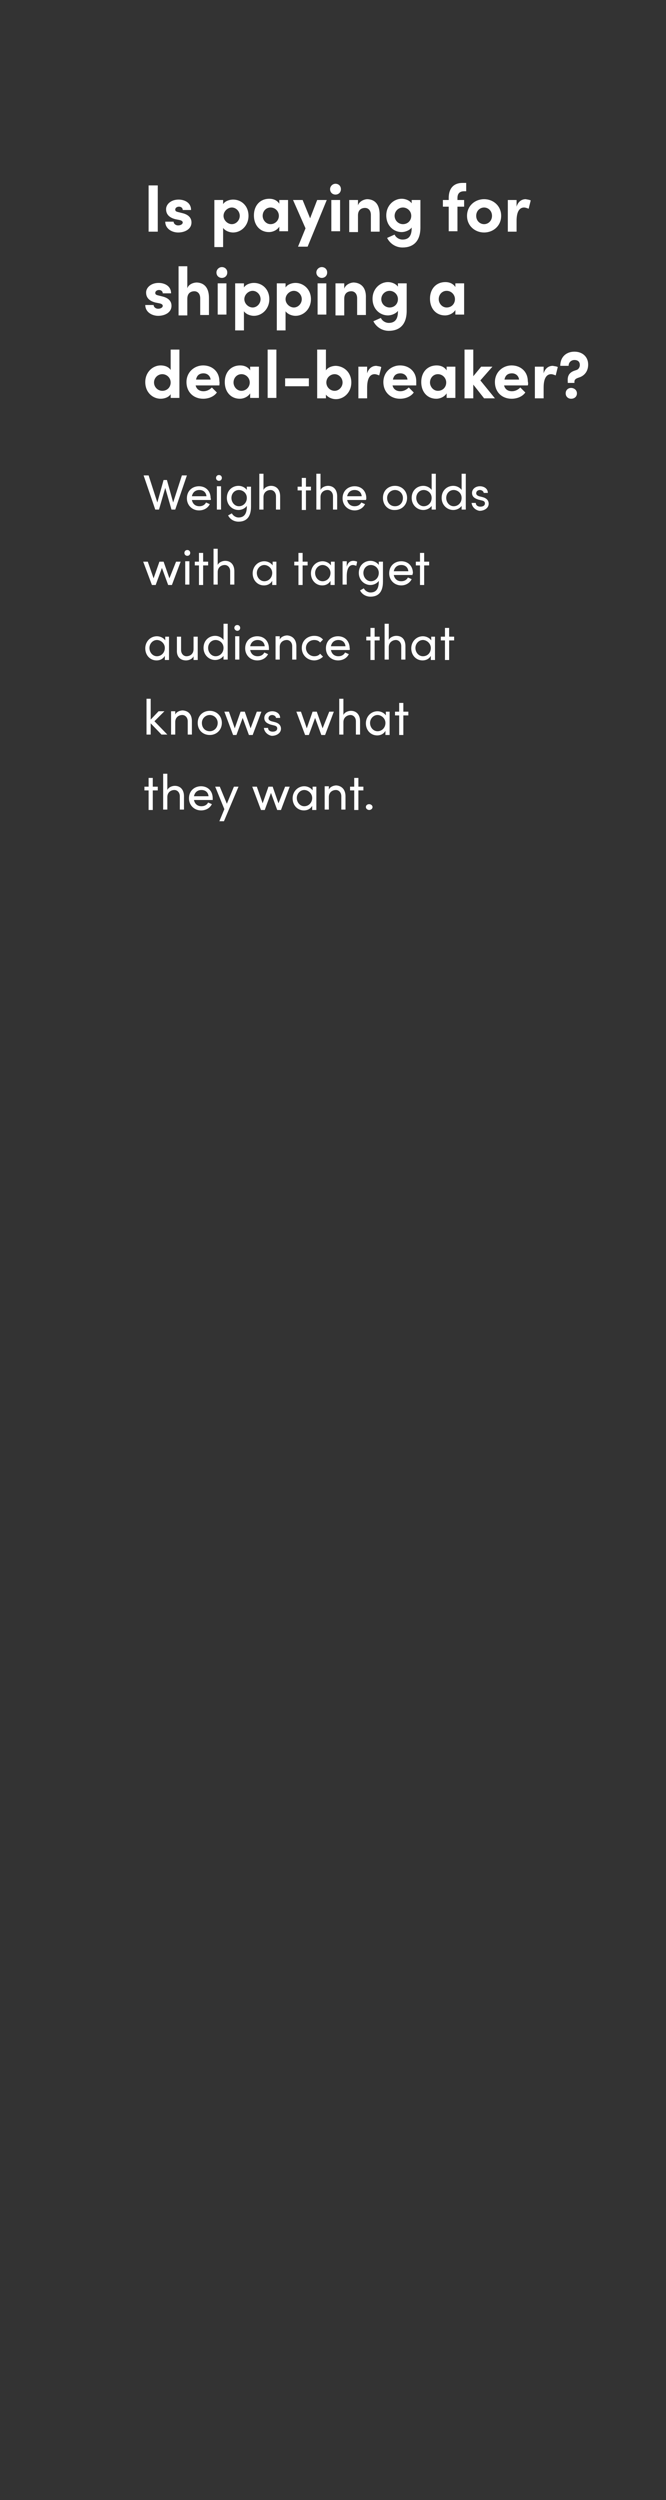 <?xml version="1.0" encoding="utf-8"?>
<!-- Generator: Adobe Illustrator 25.2.3, SVG Export Plug-In . SVG Version: 6.00 Build 0)  -->
<svg version="1.1" id="Layer_1" xmlns="http://www.w3.org/2000/svg" xmlns:xlink="http://www.w3.org/1999/xlink" x="0px" y="0px"
	 viewBox="0 0 160 600" style="enable-background:new 0 0 160 600;" xml:space="preserve">
<rect x="0" y="0" width="160" height="600" fill="#333333" stroke="none"/>
<style type="text/css">
	.st0{fill:#FFFFFF;}
</style>
<g>
	<path class="st0" d="M35.7,55.6V44.5h2.2v11.1H35.7z"/>
	<path class="st0" d="M39.7,53.2h2c0,0.4,0.4,0.9,1.1,0.9c0.6,0,1.1-0.3,1.1-0.7c0-0.3-0.3-0.5-0.8-0.6l-1-0.2
		c-1.9-0.5-2.2-1.6-2.2-2.4c0-1.2,1.2-2.3,3-2.3c1.4,0,3,0.7,3,2.5h-2c0-0.5-0.4-0.8-0.9-0.8c-0.5,0-0.9,0.3-0.9,0.7
		c0,0.4,0.3,0.5,0.7,0.6l1.2,0.3c1.8,0.5,2,1.6,2,2.2c0,1.6-1.6,2.4-3.2,2.4C41.3,55.8,39.7,54.9,39.7,53.2z"/>
	<path class="st0" d="M59.7,51.8c0,2.4-1.8,4-3.7,4c-0.9,0-1.9-0.4-2.4-1.1v4.6h-2.1V48h2.1V49c0.5-0.8,1.6-1.1,2.4-1.1
		C58,47.9,59.7,49.4,59.7,51.8z M57.6,51.8c0-1.1-0.9-2-1.9-2c-1,0-2,0.9-2,2c0,1.1,1,2,2,2C56.7,53.8,57.6,52.9,57.6,51.8z"/>
	<path class="st0" d="M67.1,48h2.1v7.5h-2.1v-1.1c-0.5,0.8-1.5,1.3-2.5,1.3c-2.1,0-3.6-1.6-3.6-4s1.5-4,3.7-4c1,0,1.9,0.4,2.4,1.2
		V48z M67,51.8c0-1.1-0.9-2-2-2c-1.1,0-1.9,0.9-1.9,2c0,1,0.8,2,1.9,2C66.1,53.8,67,52.9,67,51.8z"/>
	<path class="st0" d="M76.2,48h2.3l-4.6,11.2h-2.3l1.8-4.4l-3-6.8h2.3l1.8,4.4L76.2,48z"/>
	<path class="st0" d="M79.3,45.4c0-0.7,0.6-1.3,1.3-1.3c0.7,0,1.3,0.5,1.3,1.3s-0.6,1.3-1.3,1.3C79.9,46.7,79.3,46.2,79.3,45.4z
		 M79.6,55.6V48h2.1v7.5H79.6z"/>
	<path class="st0" d="M91.2,51.5v4.1h-2.1v-4c0-1.2-0.7-1.7-1.4-1.7c-0.8,0-1.7,0.4-1.7,1.8v4h-2.1V48h2.1v1.3
		c0.3-1,1.5-1.5,2.3-1.5C90.2,47.9,91.2,49.2,91.2,51.5z"/>
	<path class="st0" d="M98.9,48h2.1v6.6c0,3.3-1.7,4.8-4.3,4.8c-1.6,0-3-0.9-3.7-2.3l1.8-0.8c0.3,0.7,1.1,1.2,1.9,1.2
		c1.4,0,2.2-0.8,2.2-2.7v-0.2c-0.5,0.7-1.6,1.1-2.4,1.1c-1.9,0-3.7-1.5-3.7-4c0-2.4,1.8-4,3.7-4c0.9,0,1.9,0.4,2.4,1.1V48z
		 M98.8,51.8c0-1.2-1-2-2-2c-1.1,0-2,0.9-2,2c0,1.1,0.9,2,2,2C97.9,53.8,98.8,53,98.8,51.8z"/>
	<path class="st0" d="M111.5,45.9c-1.2,0-1.6,0.7-1.6,1.6V48h1.6v1.6h-1.6v5.9h-2.1v-5.9h-1.4V48h1.4v-0.5c0-2.3,1.2-3.6,3.3-3.6
		h0.9v2H111.5z"/>
	<path class="st0" d="M112.2,51.8c0-2.4,1.9-4,4.1-4s4.1,1.6,4.1,4c0,2.4-1.9,4-4.1,4S112.2,54.2,112.2,51.8z M118.2,51.8
		c0-1.2-0.9-2-1.9-2s-1.9,0.8-1.9,2c0,1.2,0.9,2,1.9,2S118.2,53,118.2,51.8z"/>
	<path class="st0" d="M127.5,48.1l-0.5,2c-0.5-0.2-0.8-0.3-1.1-0.3c-1.1,0-1.8,1-1.8,3.2v2.6H122V48h2.1v1.6
		c0.4-1.3,1.3-1.8,2.2-1.8C126.7,47.9,127.1,47.9,127.5,48.1z"/>
	<path class="st0" d="M34.9,73.2h2c0,0.4,0.4,0.9,1.1,0.9c0.6,0,1.1-0.3,1.1-0.7c0-0.3-0.3-0.5-0.8-0.6l-1-0.2
		c-1.9-0.5-2.2-1.6-2.2-2.4c0-1.2,1.2-2.3,3-2.3c1.4,0,3,0.7,3,2.5h-2c0-0.5-0.4-0.8-0.9-0.8c-0.5,0-0.9,0.3-0.9,0.7
		c0,0.4,0.3,0.5,0.7,0.6l1.2,0.3c1.8,0.5,2,1.6,2,2.2c0,1.6-1.6,2.4-3.2,2.4C36.5,75.8,34.9,74.9,34.9,73.2z"/>
	<path class="st0" d="M50.2,71.5v4.1h-2.1v-4c0-1.2-0.7-1.7-1.4-1.7c-0.8,0-1.7,0.4-1.7,1.8v4h-2.1V63.9H45v5.3
		c0.3-1,1.5-1.4,2.3-1.4C49.2,67.9,50.2,69.2,50.2,71.5z"/>
	<path class="st0" d="M52,65.4c0-0.7,0.6-1.3,1.3-1.3c0.7,0,1.3,0.5,1.3,1.3s-0.6,1.3-1.3,1.3C52.6,66.7,52,66.2,52,65.4z
		 M52.3,75.6V68h2.1v7.5H52.3z"/>
	<path class="st0" d="M64.7,71.8c0,2.4-1.8,4-3.7,4c-0.9,0-1.9-0.4-2.4-1.1v4.6h-2.1V68h2.1V69c0.5-0.8,1.6-1.1,2.4-1.1
		C63,67.9,64.7,69.4,64.7,71.8z M62.6,71.8c0-1.1-0.9-2-1.9-2c-1,0-2,0.9-2,2c0,1.1,1,2,2,2C61.7,73.8,62.6,72.9,62.6,71.8z"/>
	<path class="st0" d="M74.7,71.8c0,2.4-1.8,4-3.7,4c-0.9,0-1.9-0.4-2.4-1.1v4.6h-2.1V68h2.1V69c0.5-0.8,1.6-1.1,2.4-1.1
		C72.9,67.9,74.7,69.4,74.7,71.8z M72.5,71.8c0-1.1-0.9-2-1.9-2c-1,0-2,0.9-2,2c0,1.1,1,2,2,2C71.6,73.8,72.5,72.9,72.5,71.8z"/>
	<path class="st0" d="M76,65.4c0-0.7,0.6-1.3,1.3-1.3c0.7,0,1.3,0.5,1.3,1.3s-0.6,1.3-1.3,1.3C76.7,66.7,76,66.2,76,65.4z
		 M76.3,75.6V68h2.1v7.5H76.3z"/>
	<path class="st0" d="M87.9,71.5v4.1h-2.1v-4c0-1.2-0.7-1.7-1.4-1.7c-0.8,0-1.7,0.4-1.7,1.8v4h-2.1V68h2.1v1.3
		c0.3-1,1.5-1.5,2.3-1.5C86.9,67.9,88,69.2,87.9,71.5z"/>
	<path class="st0" d="M95.6,68h2.1v6.6c0,3.3-1.7,4.8-4.3,4.8c-1.6,0-3-0.9-3.7-2.3l1.8-0.8c0.3,0.7,1.1,1.2,1.9,1.2
		c1.4,0,2.2-0.8,2.2-2.7v-0.2c-0.5,0.7-1.6,1.1-2.4,1.1c-1.9,0-3.7-1.5-3.7-4c0-2.4,1.8-4,3.7-4c0.9,0,1.9,0.4,2.4,1.1V68z
		 M95.6,71.8c0-1.2-1-2-2-2c-1.1,0-2,0.9-2,2c0,1.1,0.9,2,2,2C94.7,73.8,95.6,73,95.6,71.8z"/>
	<path class="st0" d="M109.4,68h2.1v7.5h-2.1v-1.1c-0.5,0.8-1.5,1.3-2.5,1.3c-2.1,0-3.6-1.6-3.6-4s1.5-4,3.7-4c1,0,1.9,0.4,2.4,1.2
		V68z M109.3,71.8c0-1.1-0.9-2-2-2c-1.1,0-1.9,0.9-1.9,2c0,1,0.8,2,1.9,2C108.5,73.8,109.3,72.9,109.3,71.8z"/>
	<path class="st0" d="M41,83.9h2.1v11.6H41v-0.9c-0.5,0.8-1.6,1.1-2.4,1.1c-1.9,0-3.7-1.5-3.7-4c0-2.4,1.8-4,3.7-4
		c0.9,0,1.9,0.3,2.4,1.1V83.9z M41,91.8c0-1.2-1-2-2-2c-1.1,0-2,0.9-2,2c0,1.1,0.9,2,2,2C40.1,93.8,41,93,41,91.8z"/>
	<path class="st0" d="M52.7,92.5h-5.7c0.2,0.9,0.9,1.4,1.9,1.4c0.8,0,1.5-0.4,2-0.9l1.2,1.2c-0.7,1-2,1.5-3.3,1.5c-2.3,0-4-1.6-4-4
		c0-2.4,1.9-4,4-4c2.2,0,3.9,1.5,3.9,3.8C52.8,91.9,52.7,92.2,52.7,92.5z M50.6,91.1c-0.1-0.9-0.8-1.5-1.7-1.5
		c-0.9,0-1.6,0.4-1.8,1.5H50.6z"/>
	<path class="st0" d="M60.1,88h2.1v7.5h-2.1v-1.1c-0.5,0.8-1.5,1.3-2.5,1.3c-2.1,0-3.6-1.6-3.6-4s1.5-4,3.7-4c1,0,1.9,0.4,2.4,1.2
		V88z M60,91.8c0-1.1-0.9-2-2-2c-1.1,0-1.9,0.9-1.9,2c0,1,0.8,2,1.9,2C59.1,93.8,60,92.9,60,91.8z"/>
	<path class="st0" d="M64.3,95.6V83.9h2.1v11.6H64.3z"/>
	<path class="st0" d="M68.5,92.7v-1.9h5.7v1.9H68.5z"/>
	<path class="st0" d="M84.4,91.8c0,2.4-1.8,4-3.7,4c-0.9,0-1.9-0.4-2.4-1.1v0.9h-2.1V83.9h2.1v5c0.5-0.8,1.6-1.1,2.4-1.1
		C82.7,87.9,84.4,89.4,84.4,91.8z M82.3,91.8c0-1.1-0.9-2-1.9-2c-1,0-2,0.8-2,2c0,1.1,0.9,2,2,2C81.4,93.8,82.3,92.9,82.3,91.8z"/>
	<path class="st0" d="M91.6,88.1l-0.5,2c-0.5-0.2-0.8-0.3-1.1-0.3c-1.1,0-1.8,1-1.8,3.2v2.6h-2.1V88h2.1v1.6
		c0.4-1.3,1.3-1.8,2.2-1.8C90.8,87.9,91.3,87.9,91.6,88.1z"/>
	<path class="st0" d="M100,92.5h-5.7c0.2,0.9,0.9,1.4,1.9,1.4c0.8,0,1.5-0.4,2-0.9l1.2,1.2c-0.7,1-2,1.5-3.3,1.5c-2.3,0-4-1.6-4-4
		c0-2.4,1.9-4,4-4c2.2,0,3.9,1.5,3.9,3.8C100,91.9,100,92.2,100,92.5z M97.9,91.1c-0.1-0.9-0.8-1.5-1.7-1.5c-0.9,0-1.6,0.4-1.8,1.5
		H97.9z"/>
	<path class="st0" d="M107.3,88h2.1v7.5h-2.1v-1.1c-0.5,0.8-1.5,1.3-2.5,1.3c-2.1,0-3.6-1.6-3.6-4s1.5-4,3.7-4c1,0,1.9,0.4,2.4,1.2
		V88z M107.2,91.8c0-1.1-0.9-2-2-2c-1.1,0-1.9,0.9-1.9,2c0,1,0.8,2,1.9,2C106.4,93.8,107.2,92.9,107.2,91.8z"/>
	<path class="st0" d="M118.9,95.6h-2.6l-2.6-3.3v3.3h-2.1V83.9h2.1v6.4l1.9-2.3h2.7l-2.9,3.3L118.9,95.6z"/>
	<path class="st0" d="M126.8,92.5h-5.7c0.2,0.9,0.9,1.4,1.9,1.4c0.8,0,1.5-0.4,2-0.9l1.2,1.2c-0.7,1-2,1.5-3.3,1.5c-2.3,0-4-1.6-4-4
		c0-2.4,1.9-4,4-4c2.2,0,3.9,1.5,3.9,3.8C126.9,91.9,126.9,92.2,126.8,92.5z M124.7,91.1c-0.1-0.9-0.8-1.5-1.7-1.5
		c-0.9,0-1.6,0.4-1.8,1.5H124.7z"/>
	<path class="st0" d="M134,88.1l-0.5,2c-0.5-0.2-0.8-0.3-1.1-0.3c-1.1,0-1.8,1-1.8,3.2v2.6h-2.1V88h2.1v1.6c0.4-1.3,1.3-1.8,2.2-1.8
		C133.2,87.9,133.7,87.9,134,88.1z"/>
	<path class="st0" d="M136.4,91.9l0-0.3c-0.1-1.2,0.2-2.1,1.5-2.6l0.6-0.2c0.6-0.2,0.8-0.8,0.8-1.2c0-0.8-0.5-1.2-1.3-1.2
		c-0.7,0-1.4,0.5-1.4,1.4h-2c0-2.2,1.5-3.4,3.4-3.4c1.9,0,3.3,1.2,3.3,3.1c0,1.6-0.9,2.7-2.2,3.1c-0.6,0.2-1.1,0.4-1.1,1v0.3H136.4z
		 M135.9,94.4c0-0.8,0.6-1.3,1.3-1.3c0.7,0,1.4,0.5,1.4,1.3c0,0.8-0.6,1.3-1.4,1.3C136.5,95.7,135.9,95.2,135.9,94.4z"/>
</g>
<g>
	<g>
		<path class="st0" d="M43.7,114.1h1.2l-2.8,8.2h-0.9l-1.5-5.2l-1.5,5.2h-0.9l-2.8-8.2h1.2l2.1,6.5l1.5-5.4h0.8l1.5,5.4L43.7,114.1z
			"/>
		<path class="st0" d="M50.6,120h-4.5c0.2,1,0.9,1.5,1.8,1.5c0.7,0,1.3-0.3,1.6-0.9l0.9,0.4c-0.5,1-1.5,1.5-2.6,1.5
			c-1.6,0-2.9-1.2-2.9-2.9c0-1.8,1.3-2.9,2.9-2.9s2.8,1.1,2.8,2.9C50.7,119.7,50.7,119.8,50.6,120z M49.6,119.1
			c-0.1-1-0.8-1.5-1.7-1.5c-0.9,0-1.6,0.5-1.8,1.5H49.6z"/>
		<path class="st0" d="M51.9,114.7c0-0.4,0.3-0.7,0.7-0.7c0.4,0,0.7,0.3,0.7,0.7c0,0.4-0.3,0.7-0.7,0.7
			C52.2,115.4,51.9,115.1,51.9,114.7z M52.1,122.3v-5.6h1v5.6H52.1z"/>
		<path class="st0" d="M59.3,116.8h1v4.8c0,2.6-1.2,3.6-3,3.6c-1,0-2-0.5-2.5-1.5l0.9-0.5c0.3,0.6,1,1,1.6,1c1.2,0,2-0.7,2-2.6v-0.2
			c-0.4,0.6-1.2,1-2,1c-1.5,0-2.8-1.2-2.8-2.9c0-1.8,1.3-2.9,2.8-2.9c0.8,0,1.6,0.4,2,1V116.8z M59.3,119.5c0-1.2-1-1.9-1.9-1.9
			c-1,0-1.8,0.8-1.8,1.9c0,1.1,0.8,2,1.8,2C58.4,121.5,59.3,120.7,59.3,119.5z"/>
		<path class="st0" d="M67.3,119.1v3.2h-1v-3.2c0-0.9-0.6-1.5-1.3-1.5c-0.8,0-1.7,0.5-1.7,1.7v3h-1v-8.6h1v3.9c0.3-0.7,1.2-1,1.8-1
			C66.4,116.6,67.3,117.5,67.3,119.1z"/>
		<path class="st0" d="M74.7,116.8v0.9h-1.2v4.7h-1v-4.7h-1v-0.9h1v-2.1h1v2.1H74.7z"/>
		<path class="st0" d="M81,119.1v3.2h-1v-3.2c0-0.9-0.6-1.5-1.3-1.5c-0.8,0-1.7,0.5-1.7,1.7v3h-1v-8.6h1v3.9c0.3-0.7,1.2-1,1.8-1
			C80.1,116.6,81,117.5,81,119.1z"/>
		<path class="st0" d="M87.9,120h-4.5c0.2,1,0.9,1.5,1.8,1.5c0.7,0,1.3-0.3,1.6-0.9l0.9,0.4c-0.5,1-1.5,1.5-2.5,1.5
			c-1.6,0-2.9-1.2-2.9-2.9c0-1.8,1.3-2.9,2.9-2.9s2.8,1.1,2.8,2.9C88,119.7,88,119.8,87.9,120z M86.9,119.1c-0.1-1-0.8-1.5-1.7-1.5
			c-0.9,0-1.6,0.5-1.8,1.5H86.9z"/>
		<path class="st0" d="M92,119.5c0-1.8,1.3-2.9,2.9-2.9c1.6,0,2.9,1.2,2.9,2.9s-1.3,2.9-2.9,2.9C93.3,122.5,92,121.3,92,119.5z
			 M96.8,119.5c0-1.1-0.9-1.9-1.9-1.9c-1,0-1.9,0.8-1.9,1.9c0,1.2,0.8,2,1.9,2C96,121.5,96.8,120.7,96.8,119.5z"/>
		<path class="st0" d="M103.7,113.7h1v8.6h-1v-0.9c-0.4,0.6-1.2,1-2,1c-1.5,0-2.8-1.2-2.8-2.9c0-1.8,1.3-2.9,2.8-2.9
			c0.8,0,1.6,0.4,2,1V113.7z M103.7,119.5c0-1.2-1-1.9-1.9-1.9c-1,0-1.8,0.8-1.8,1.9c0,1.1,0.8,2,1.8,2
			C102.8,121.5,103.7,120.7,103.7,119.5z"/>
		<path class="st0" d="M110.9,113.7h1v8.6h-1v-0.9c-0.4,0.6-1.2,1-2,1c-1.5,0-2.8-1.2-2.8-2.9c0-1.8,1.3-2.9,2.8-2.9
			c0.8,0,1.6,0.4,2,1V113.7z M110.9,119.5c0-1.2-1-1.9-1.9-1.9c-1,0-1.8,0.8-1.8,1.9c0,1.1,0.8,2,1.8,2
			C110,121.5,110.9,120.7,110.9,119.5z"/>
		<path class="st0" d="M113.3,120.7h1c0,0.5,0.4,0.9,1.1,0.9c0.7,0,1.1-0.3,1.1-0.8c0-0.4-0.3-0.6-0.8-0.7l-0.8-0.2
			c-0.9-0.3-1.5-0.7-1.5-1.6c0-0.9,0.8-1.6,1.9-1.6c0.9,0,1.9,0.5,1.9,1.6h-1c0-0.4-0.5-0.7-0.9-0.7c-0.5,0-0.9,0.3-0.9,0.8
			c0,0.4,0.4,0.6,0.7,0.7l0.8,0.2c1.2,0.3,1.5,1,1.5,1.6c0,1-1,1.7-2.2,1.7C114.4,122.5,113.4,121.8,113.3,120.7z"/>
		<path class="st0" d="M42.3,134.8h1.1l-2.1,5.6h-0.9l-1.5-4.1l-1.5,4.1h-0.9l-2.1-5.6h1.1l1.4,4l1.4-4h1l1.4,4L42.3,134.8z"/>
		<path class="st0" d="M44.3,132.7c0-0.4,0.3-0.7,0.7-0.7c0.4,0,0.7,0.3,0.7,0.7c0,0.4-0.3,0.7-0.7,0.7
			C44.6,133.4,44.3,133.1,44.3,132.7z M44.5,140.3v-5.6h1v5.6H44.5z"/>
		<path class="st0" d="M50,134.8v0.9h-1.2v4.7h-1v-4.7h-1v-0.9h1v-2.1h1v2.1H50z"/>
		<path class="st0" d="M56.3,137.1v3.2h-1v-3.2c0-0.9-0.6-1.5-1.3-1.5c-0.8,0-1.7,0.5-1.7,1.7v3h-1v-8.6h1v3.9c0.3-0.7,1.2-1,1.8-1
			C55.4,134.6,56.3,135.5,56.3,137.1z"/>
		<path class="st0" d="M65.4,134.8h1v5.6h-1v-1c-0.4,0.7-1.1,1.1-2,1.1c-1.5,0-2.7-1.2-2.7-2.9c0-1.6,1.2-2.9,2.8-2.9
			c0.8,0,1.6,0.4,2,1V134.8z M65.4,137.5c0-1.1-1-1.9-1.9-1.9c-1,0-1.8,0.9-1.8,1.9c0,1.1,0.8,2,1.8,2
			C64.5,139.5,65.4,138.7,65.4,137.5z"/>
		<path class="st0" d="M73.9,134.8v0.9h-1.2v4.7h-1v-4.7h-1v-0.9h1v-2.1h1v2.1H73.9z"/>
		<path class="st0" d="M79.4,134.8h1v5.6h-1v-1c-0.4,0.7-1.1,1.1-2,1.1c-1.5,0-2.7-1.2-2.7-2.9c0-1.6,1.2-2.9,2.8-2.9
			c0.8,0,1.6,0.4,2,1V134.8z M79.4,137.5c0-1.1-1-1.9-1.9-1.9c-1,0-1.8,0.9-1.8,1.9c0,1.1,0.8,2,1.8,2
			C78.5,139.5,79.4,138.7,79.4,137.5z"/>
		<path class="st0" d="M85.8,134.8l-0.2,1c-0.3-0.1-0.6-0.2-0.8-0.2c-1.1,0-1.5,1.2-1.5,2.7v2h-1v-5.6h1v1.3c0.3-1,0.8-1.4,1.6-1.4
			C85.2,134.6,85.6,134.7,85.8,134.8z"/>
		<path class="st0" d="M91,134.8h1v4.8c0,2.6-1.2,3.6-3,3.6c-1,0-2-0.5-2.5-1.5l0.9-0.5c0.3,0.6,1,1,1.6,1c1.2,0,2-0.7,2-2.6v-0.2
			c-0.4,0.6-1.2,1-2,1c-1.5,0-2.8-1.2-2.8-2.9c0-1.8,1.3-2.9,2.8-2.9c0.8,0,1.6,0.4,2,1V134.8z M91,137.5c0-1.2-1-1.9-1.9-1.9
			c-1,0-1.8,0.8-1.8,1.9c0,1.1,0.8,2,1.8,2C90.1,139.5,91,138.7,91,137.5z"/>
		<path class="st0" d="M99.1,138h-4.5c0.2,1,0.9,1.5,1.8,1.5c0.7,0,1.3-0.3,1.6-0.9l0.9,0.4c-0.5,1-1.5,1.5-2.5,1.5
			c-1.6,0-2.9-1.2-2.9-2.9c0-1.8,1.3-2.9,2.9-2.9s2.8,1.1,2.8,2.9C99.1,137.7,99.1,137.8,99.1,138z M98.1,137.1
			c-0.1-1-0.8-1.5-1.7-1.5c-0.9,0-1.6,0.5-1.8,1.5H98.1z"/>
		<path class="st0" d="M103.1,134.8v0.9h-1.2v4.7h-1v-4.7h-1v-0.9h1v-2.1h1v2.1H103.1z"/>
		<path class="st0" d="M39.6,152.8h1v5.6h-1v-1c-0.4,0.7-1.1,1.1-2,1.1c-1.5,0-2.7-1.2-2.7-2.9c0-1.6,1.2-2.9,2.8-2.9
			c0.8,0,1.6,0.4,2,1V152.8z M39.6,155.5c0-1.1-1-1.9-1.9-1.9c-1,0-1.8,0.9-1.8,1.9c0,1.1,0.8,2,1.8,2
			C38.7,157.5,39.6,156.7,39.6,155.5z"/>
		<path class="st0" d="M46.5,152.8h1v5.6h-1v-0.9c-0.3,0.7-1.2,1-1.8,1c-1.4,0-2.3-0.9-2.2-2.5v-3.2h1v3.2c0,0.9,0.6,1.5,1.3,1.5
			c0.8,0,1.7-0.5,1.7-1.7V152.8z"/>
		<path class="st0" d="M53.7,149.7h1v8.6h-1v-0.9c-0.4,0.6-1.2,1-2,1c-1.5,0-2.8-1.2-2.8-2.9c0-1.8,1.3-2.9,2.8-2.9
			c0.8,0,1.6,0.4,2,1V149.7z M53.7,155.5c0-1.2-1-1.9-1.9-1.9c-1,0-1.8,0.8-1.8,1.9c0,1.1,0.8,2,1.8,2
			C52.8,157.5,53.7,156.7,53.7,155.5z"/>
		<path class="st0" d="M56.3,150.7c0-0.4,0.3-0.7,0.7-0.7c0.4,0,0.7,0.3,0.7,0.7c0,0.4-0.3,0.7-0.7,0.7
			C56.7,151.4,56.3,151.1,56.3,150.7z M56.5,158.3v-5.6h1v5.6H56.5z"/>
		<path class="st0" d="M64.6,156h-4.5c0.2,1,0.9,1.5,1.8,1.5c0.7,0,1.3-0.3,1.6-0.9l0.9,0.4c-0.5,1-1.5,1.5-2.6,1.5
			c-1.6,0-2.9-1.2-2.9-2.9c0-1.8,1.3-2.9,2.9-2.9s2.8,1.1,2.8,2.9C64.6,155.7,64.6,155.8,64.6,156z M63.6,155.1
			c-0.1-1-0.8-1.5-1.7-1.5c-0.9,0-1.6,0.5-1.8,1.5H63.6z"/>
		<path class="st0" d="M71.2,155.1v3.2h-1v-3.2c0-0.9-0.6-1.5-1.3-1.5c-0.8,0-1.7,0.5-1.7,1.7v3h-1v-5.6h1v0.8c0.3-0.7,1.2-1,1.8-1
			C70.3,152.6,71.2,153.5,71.2,155.1z"/>
		<path class="st0" d="M72.5,155.5c0-1.8,1.4-2.9,3-2.9c0.9,0,1.6,0.3,2.1,0.9l-0.7,0.7c-0.3-0.4-0.8-0.6-1.4-0.6
			c-1.1,0-2,0.8-2,1.9s0.9,2,2,2c0.6,0,1.1-0.2,1.4-0.6l0.7,0.7c-0.5,0.5-1.3,0.9-2.1,0.9C73.9,158.5,72.5,157.3,72.5,155.5z"/>
		<path class="st0" d="M84,156h-4.5c0.2,1,0.9,1.5,1.8,1.5c0.7,0,1.3-0.3,1.6-0.9l0.9,0.4c-0.5,1-1.5,1.5-2.6,1.5
			c-1.6,0-2.9-1.2-2.9-2.9c0-1.8,1.3-2.9,2.9-2.9c1.6,0,2.8,1.1,2.8,2.9C84.1,155.7,84,155.8,84,156z M83,155.1
			c-0.1-1-0.8-1.5-1.7-1.5c-0.9,0-1.6,0.5-1.8,1.5H83z"/>
		<path class="st0" d="M91.2,152.8v0.9h-1.2v4.7h-1v-4.7h-1v-0.9h1v-2.1h1v2.1H91.2z"/>
		<path class="st0" d="M97.4,155.1v3.2h-1v-3.2c0-0.9-0.6-1.5-1.3-1.5s-1.7,0.5-1.7,1.7v3h-1v-8.6h1v3.9c0.3-0.7,1.2-1,1.8-1
			C96.6,152.6,97.4,153.5,97.4,155.1z"/>
		<path class="st0" d="M103.5,152.8h1v5.6h-1v-1c-0.4,0.7-1.1,1.1-2,1.1c-1.5,0-2.7-1.2-2.7-2.9c0-1.6,1.2-2.9,2.8-2.9
			c0.8,0,1.6,0.4,2,1V152.8z M103.5,155.5c0-1.1-1-1.9-1.9-1.9c-1,0-1.8,0.9-1.8,1.9c0,1.1,0.8,2,1.8,2
			C102.7,157.5,103.5,156.7,103.5,155.5z"/>
		<path class="st0" d="M109.1,152.8v0.9h-1.2v4.7h-1v-4.7h-1v-0.9h1v-2.1h1v2.1H109.1z"/>
		<path class="st0" d="M40.2,176.3h-1.4l-2.6-2.7v2.7h-1v-8.6h1v5l1.9-2h1.4l-2.4,2.4L40.2,176.3z"/>
		<path class="st0" d="M46.1,173.1v3.2h-1v-3.2c0-0.9-0.6-1.5-1.3-1.5c-0.8,0-1.7,0.5-1.7,1.7v3h-1v-5.6h1v0.8c0.3-0.7,1.2-1,1.8-1
			C45.3,170.6,46.1,171.5,46.1,173.1z"/>
		<path class="st0" d="M47.5,173.5c0-1.8,1.3-2.9,2.9-2.9s2.9,1.2,2.9,2.9s-1.3,2.9-2.9,2.9S47.5,175.3,47.5,173.5z M52.3,173.5
			c0-1.1-0.9-1.9-1.9-1.9c-1,0-1.9,0.8-1.9,1.9c0,1.2,0.8,2,1.9,2C51.4,175.5,52.3,174.7,52.3,173.5z"/>
		<path class="st0" d="M61.7,170.8h1.1l-2.1,5.6h-0.9l-1.5-4.1l-1.5,4.1H56l-2.1-5.6H55l1.4,4l1.4-4h1l1.4,4L61.7,170.8z"/>
		<path class="st0" d="M63.4,174.7h1c0,0.5,0.4,0.9,1.1,0.9c0.7,0,1.1-0.3,1.1-0.8c0-0.4-0.3-0.6-0.8-0.7l-0.8-0.2
			c-0.9-0.3-1.5-0.7-1.5-1.6c0-0.9,0.8-1.6,1.9-1.6c0.9,0,1.9,0.5,1.9,1.6h-1c0-0.4-0.5-0.7-0.9-0.7c-0.5,0-0.9,0.3-0.9,0.8
			c0,0.4,0.4,0.6,0.7,0.7l0.8,0.2c1.2,0.3,1.5,1,1.5,1.6c0,1-1,1.7-2.2,1.7C64.5,176.5,63.5,175.8,63.4,174.7z"/>
		<path class="st0" d="M79.1,170.8h1.1l-2.1,5.6h-0.9l-1.5-4.1l-1.5,4.1h-0.9l-2.1-5.6h1.1l1.4,4l1.4-4h1l1.4,4L79.1,170.8z"/>
		<path class="st0" d="M86.5,173.1v3.2h-1v-3.2c0-0.9-0.6-1.5-1.3-1.5s-1.7,0.5-1.7,1.7v3h-1v-8.6h1v3.9c0.3-0.7,1.2-1,1.8-1
			C85.6,170.6,86.5,171.5,86.5,173.1z"/>
		<path class="st0" d="M92.6,170.8h1v5.6h-1v-1c-0.4,0.7-1.1,1.1-2,1.1c-1.5,0-2.7-1.2-2.7-2.9c0-1.6,1.2-2.9,2.8-2.9
			c0.8,0,1.6,0.4,2,1V170.8z M92.6,173.5c0-1.1-1-1.9-1.9-1.9c-1,0-1.8,0.9-1.8,1.9c0,1.1,0.8,2,1.8,2
			C91.7,175.5,92.6,174.7,92.6,173.5z"/>
		<path class="st0" d="M98.1,170.8v0.9h-1.2v4.7h-1v-4.7h-1v-0.9h1v-2.1h1v2.1H98.1z"/>
		<path class="st0" d="M37.9,188.8v0.9h-1.2v4.7h-1v-4.7h-1v-0.9h1v-2.1h1v2.1H37.9z"/>
		<path class="st0" d="M44.2,191.1v3.2h-1v-3.2c0-0.9-0.6-1.5-1.3-1.5c-0.8,0-1.7,0.5-1.7,1.7v3h-1v-8.6h1v3.9c0.3-0.7,1.2-1,1.8-1
			C43.3,188.6,44.2,189.5,44.2,191.1z"/>
		<path class="st0" d="M51.1,192h-4.5c0.2,1,0.9,1.5,1.8,1.5c0.7,0,1.3-0.3,1.6-0.9l0.9,0.4c-0.5,1-1.5,1.5-2.6,1.5
			c-1.6,0-2.9-1.2-2.9-2.9c0-1.8,1.3-2.9,2.9-2.9s2.8,1.1,2.8,2.9C51.1,191.7,51.1,191.8,51.1,192z M50.1,191.1
			c-0.1-1-0.8-1.5-1.7-1.5c-0.9,0-1.6,0.5-1.8,1.5H50.1z"/>
		<path class="st0" d="M56.2,188.8h1.1l-3.5,8.3h-1.1l1.2-2.9l-2.2-5.4h1.1l1.7,4.1L56.2,188.8z"/>
		<path class="st0" d="M68.5,188.8h1.1l-2.1,5.6h-0.9l-1.5-4.1l-1.5,4.1h-0.9l-2.1-5.6h1.1l1.4,4l1.4-4h1l1.4,4L68.5,188.8z"/>
		<path class="st0" d="M75,188.8h1v5.6h-1v-1c-0.4,0.7-1.1,1.1-2,1.1c-1.5,0-2.7-1.2-2.7-2.9c0-1.6,1.2-2.9,2.8-2.9
			c0.8,0,1.6,0.4,2,1V188.8z M75,191.5c0-1.1-1-1.9-1.9-1.9c-1,0-1.8,0.9-1.8,1.9c0,1.1,0.8,2,1.8,2C74.1,193.5,75,192.7,75,191.5z"
			/>
		<path class="st0" d="M83,191.1v3.2h-1v-3.2c0-0.9-0.6-1.5-1.3-1.5c-0.8,0-1.7,0.5-1.7,1.7v3h-1v-5.6h1v0.8c0.3-0.7,1.2-1,1.8-1
			C82.1,188.6,83,189.5,83,191.1z"/>
		<path class="st0" d="M87.3,188.8v0.9h-1.2v4.7h-1v-4.7h-1v-0.9h1v-2.1h1v2.1H87.3z"/>
		<path class="st0" d="M87.9,193.7c0-0.4,0.3-0.7,0.8-0.7c0.4,0,0.8,0.3,0.8,0.7c0,0.4-0.4,0.7-0.8,0.7
			C88.3,194.4,87.9,194.1,87.9,193.7z"/>
	</g>
</g>
</svg>
